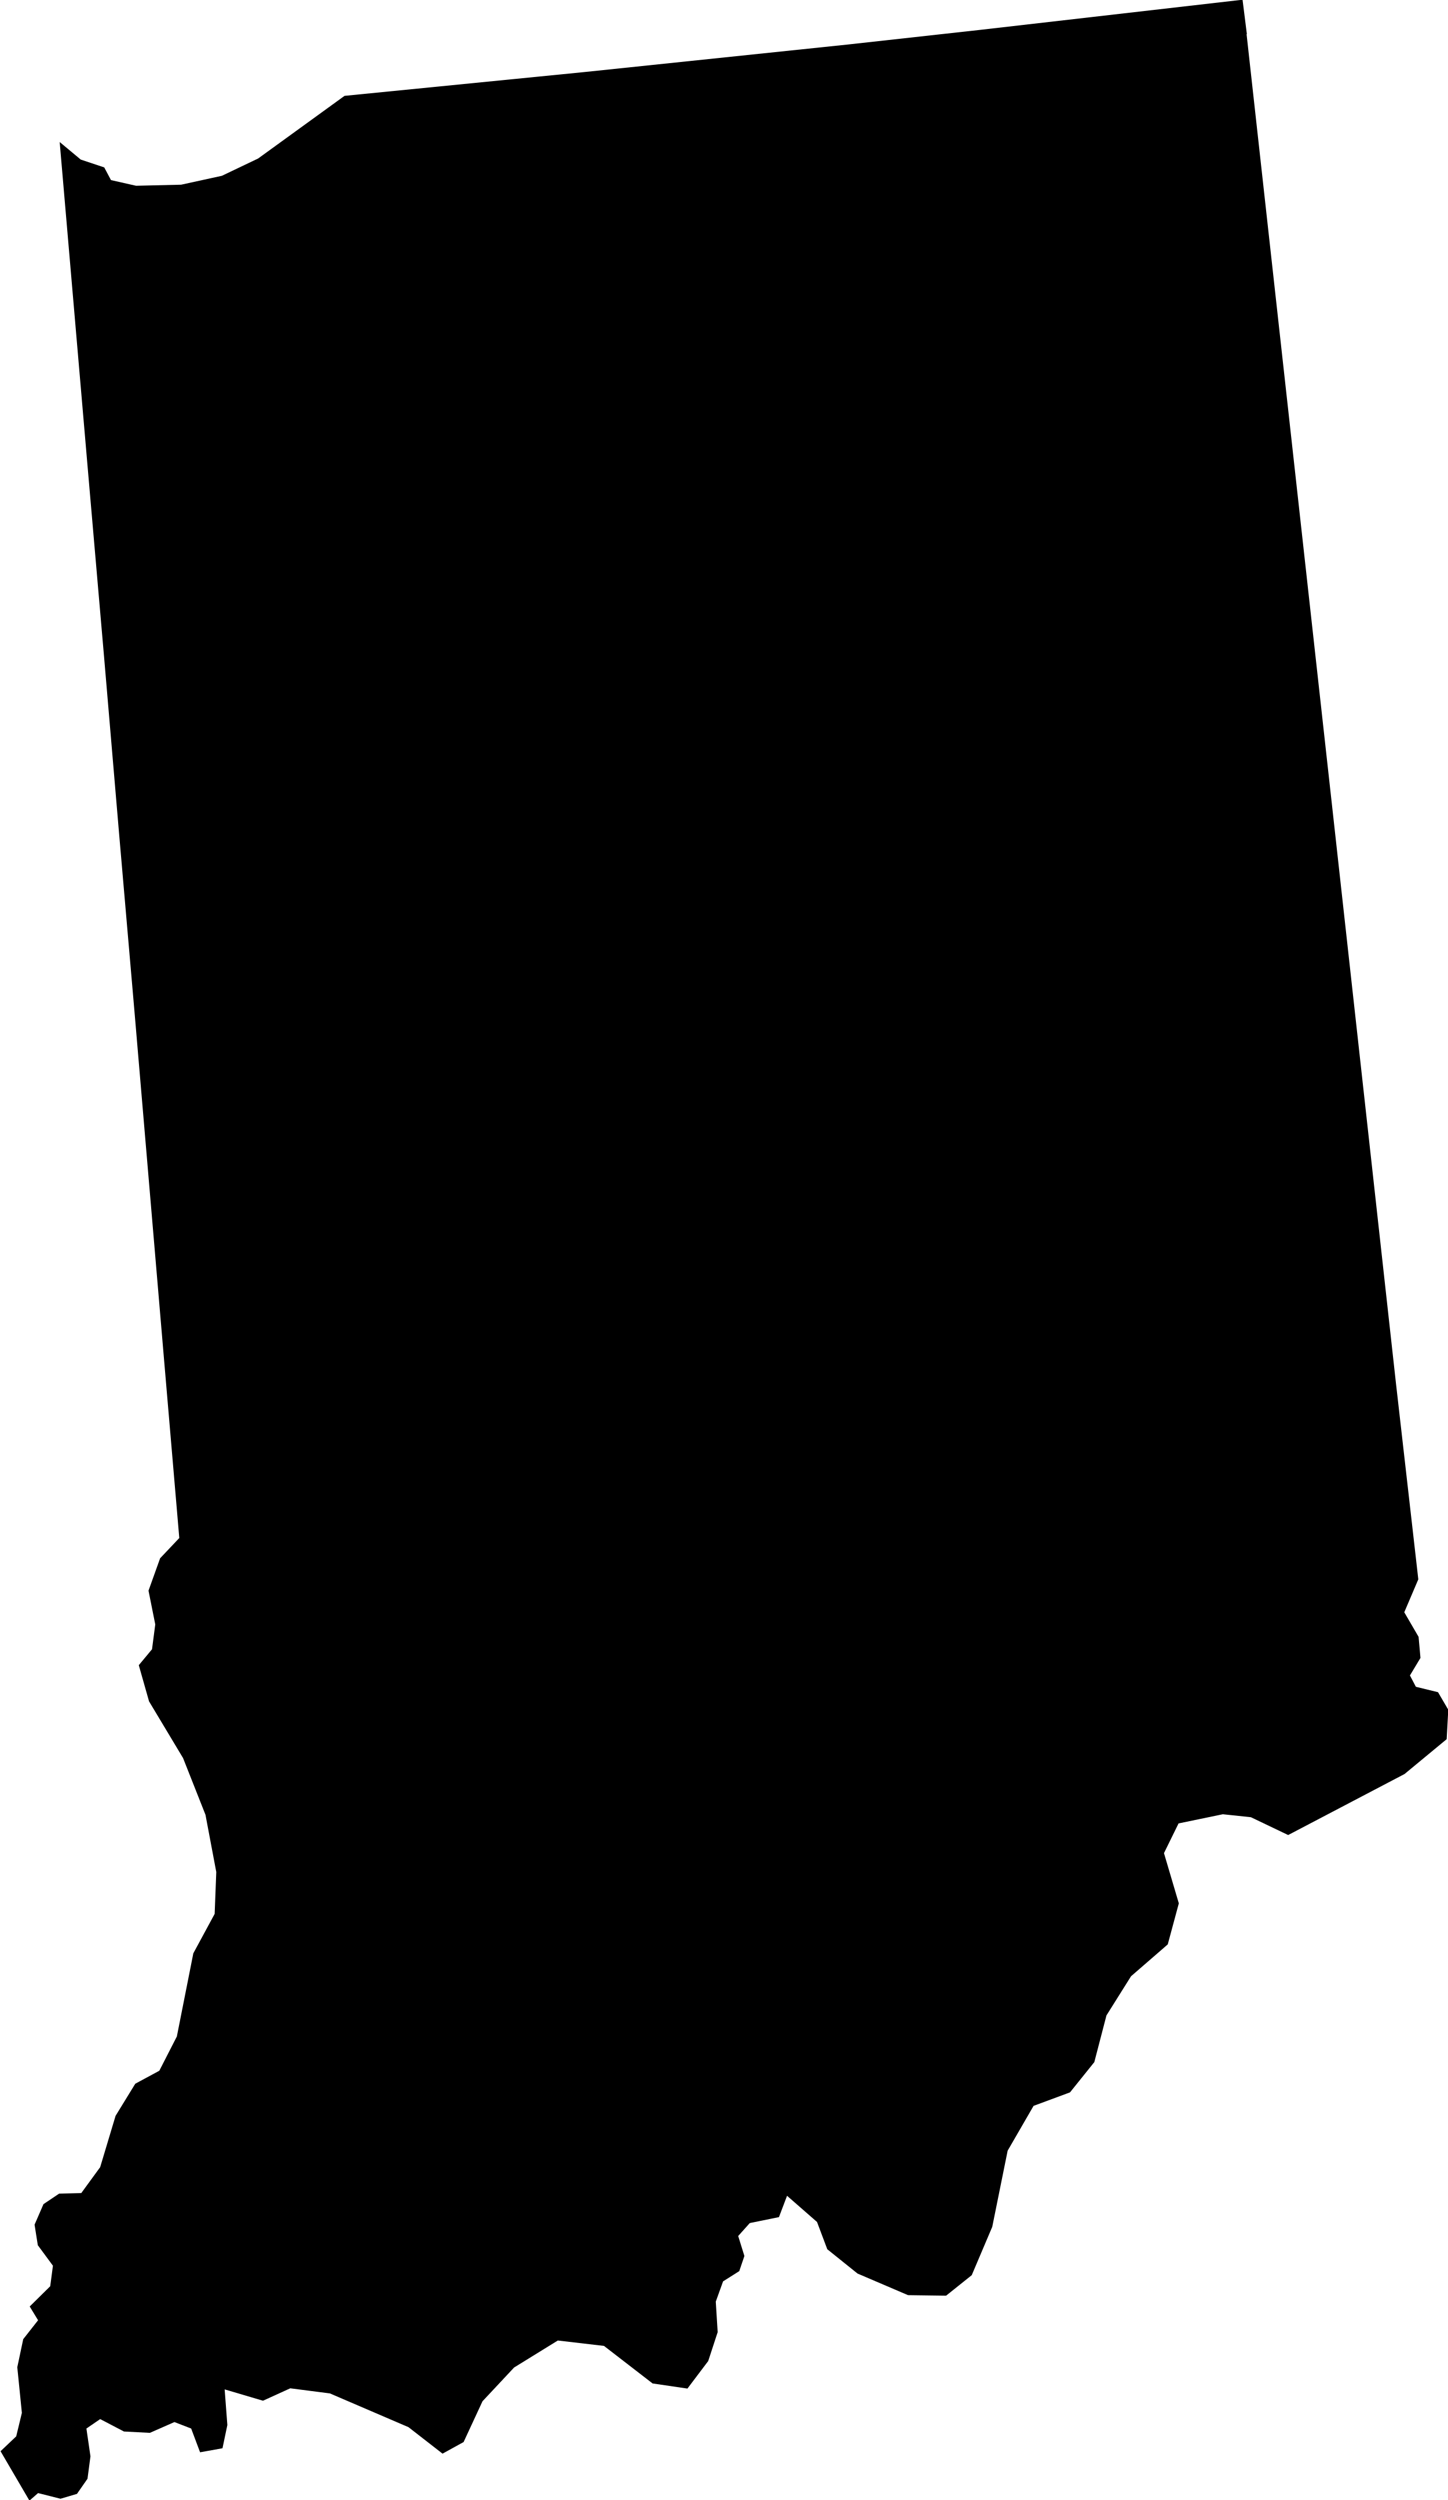 <?xml version="1.0" encoding="UTF-8"?><svg id="Layer_2" xmlns="http://www.w3.org/2000/svg" viewBox="0 0 53.63 92.59"><defs><style>.cls-1{stroke-width:0px;}</style></defs><g id="Layer_1-2"><path class="cls-1" d="m46.17,1.27l.79,7.13.79,7.13.79,7.13.79,7.13.79,7.14.79,7.14.79,7.14.83,7.28-.52,1.22.53.91.07.78-.39.65.22.42.82.2.38.65-.06,1.09-1.56,1.29-4.31,2.26-1.38-.66-1.04-.11-1.64.34-.54,1.1.55,1.86-.41,1.52-1.36,1.18-.91,1.45-.45,1.73-.9,1.12-1.35.5-.96,1.66-.57,2.82-.76,1.79-.95.76-1.41-.02-1.87-.8-1.12-.9-.38-1.01-1.11-.97-.3.79-1.08.22-.43.48.23.74-.19.56-.6.38-.27.75.07,1.13-.35,1.07-.77,1.02-1.29-.19-1.8-1.39-1.71-.2-1.62,1-1.17,1.25-.7,1.51-.78.43-1.26-.98-2.91-1.25-1.47-.19-1.01.46-1.42-.42.1,1.32-.18.86-.83.15-.33-.88-.62-.24-.91.4-.96-.05-.88-.46-.51.35.15,1.03-.11.83-.39.56-.61.18-.83-.21-.32.28-1.07-1.83.58-.55.21-.87-.17-1.69.22-1.04.55-.7-.31-.51.76-.75.1-.76-.56-.76-.12-.76.33-.76.58-.39.82-.02.7-.96.57-1.9.73-1.19.89-.48.65-1.27.61-3.08.79-1.46.06-1.55-.4-2.12-.83-2.1-1.26-2.1-.38-1.34.49-.59.12-.92-.25-1.25.43-1.2.71-.75-.54-6.32-.56-6.59-.56-6.59-.57-6.59-.56-6.59-.57-6.58-1.07-12.44.78.65.87.29.25.47.93.21,1.67-.04,1.51-.33,1.34-.64,3.2-2.32,8.87-.88,9.76-1.02,4.88-.54,9.75-1.12.16,1.27Z"/></g></svg>